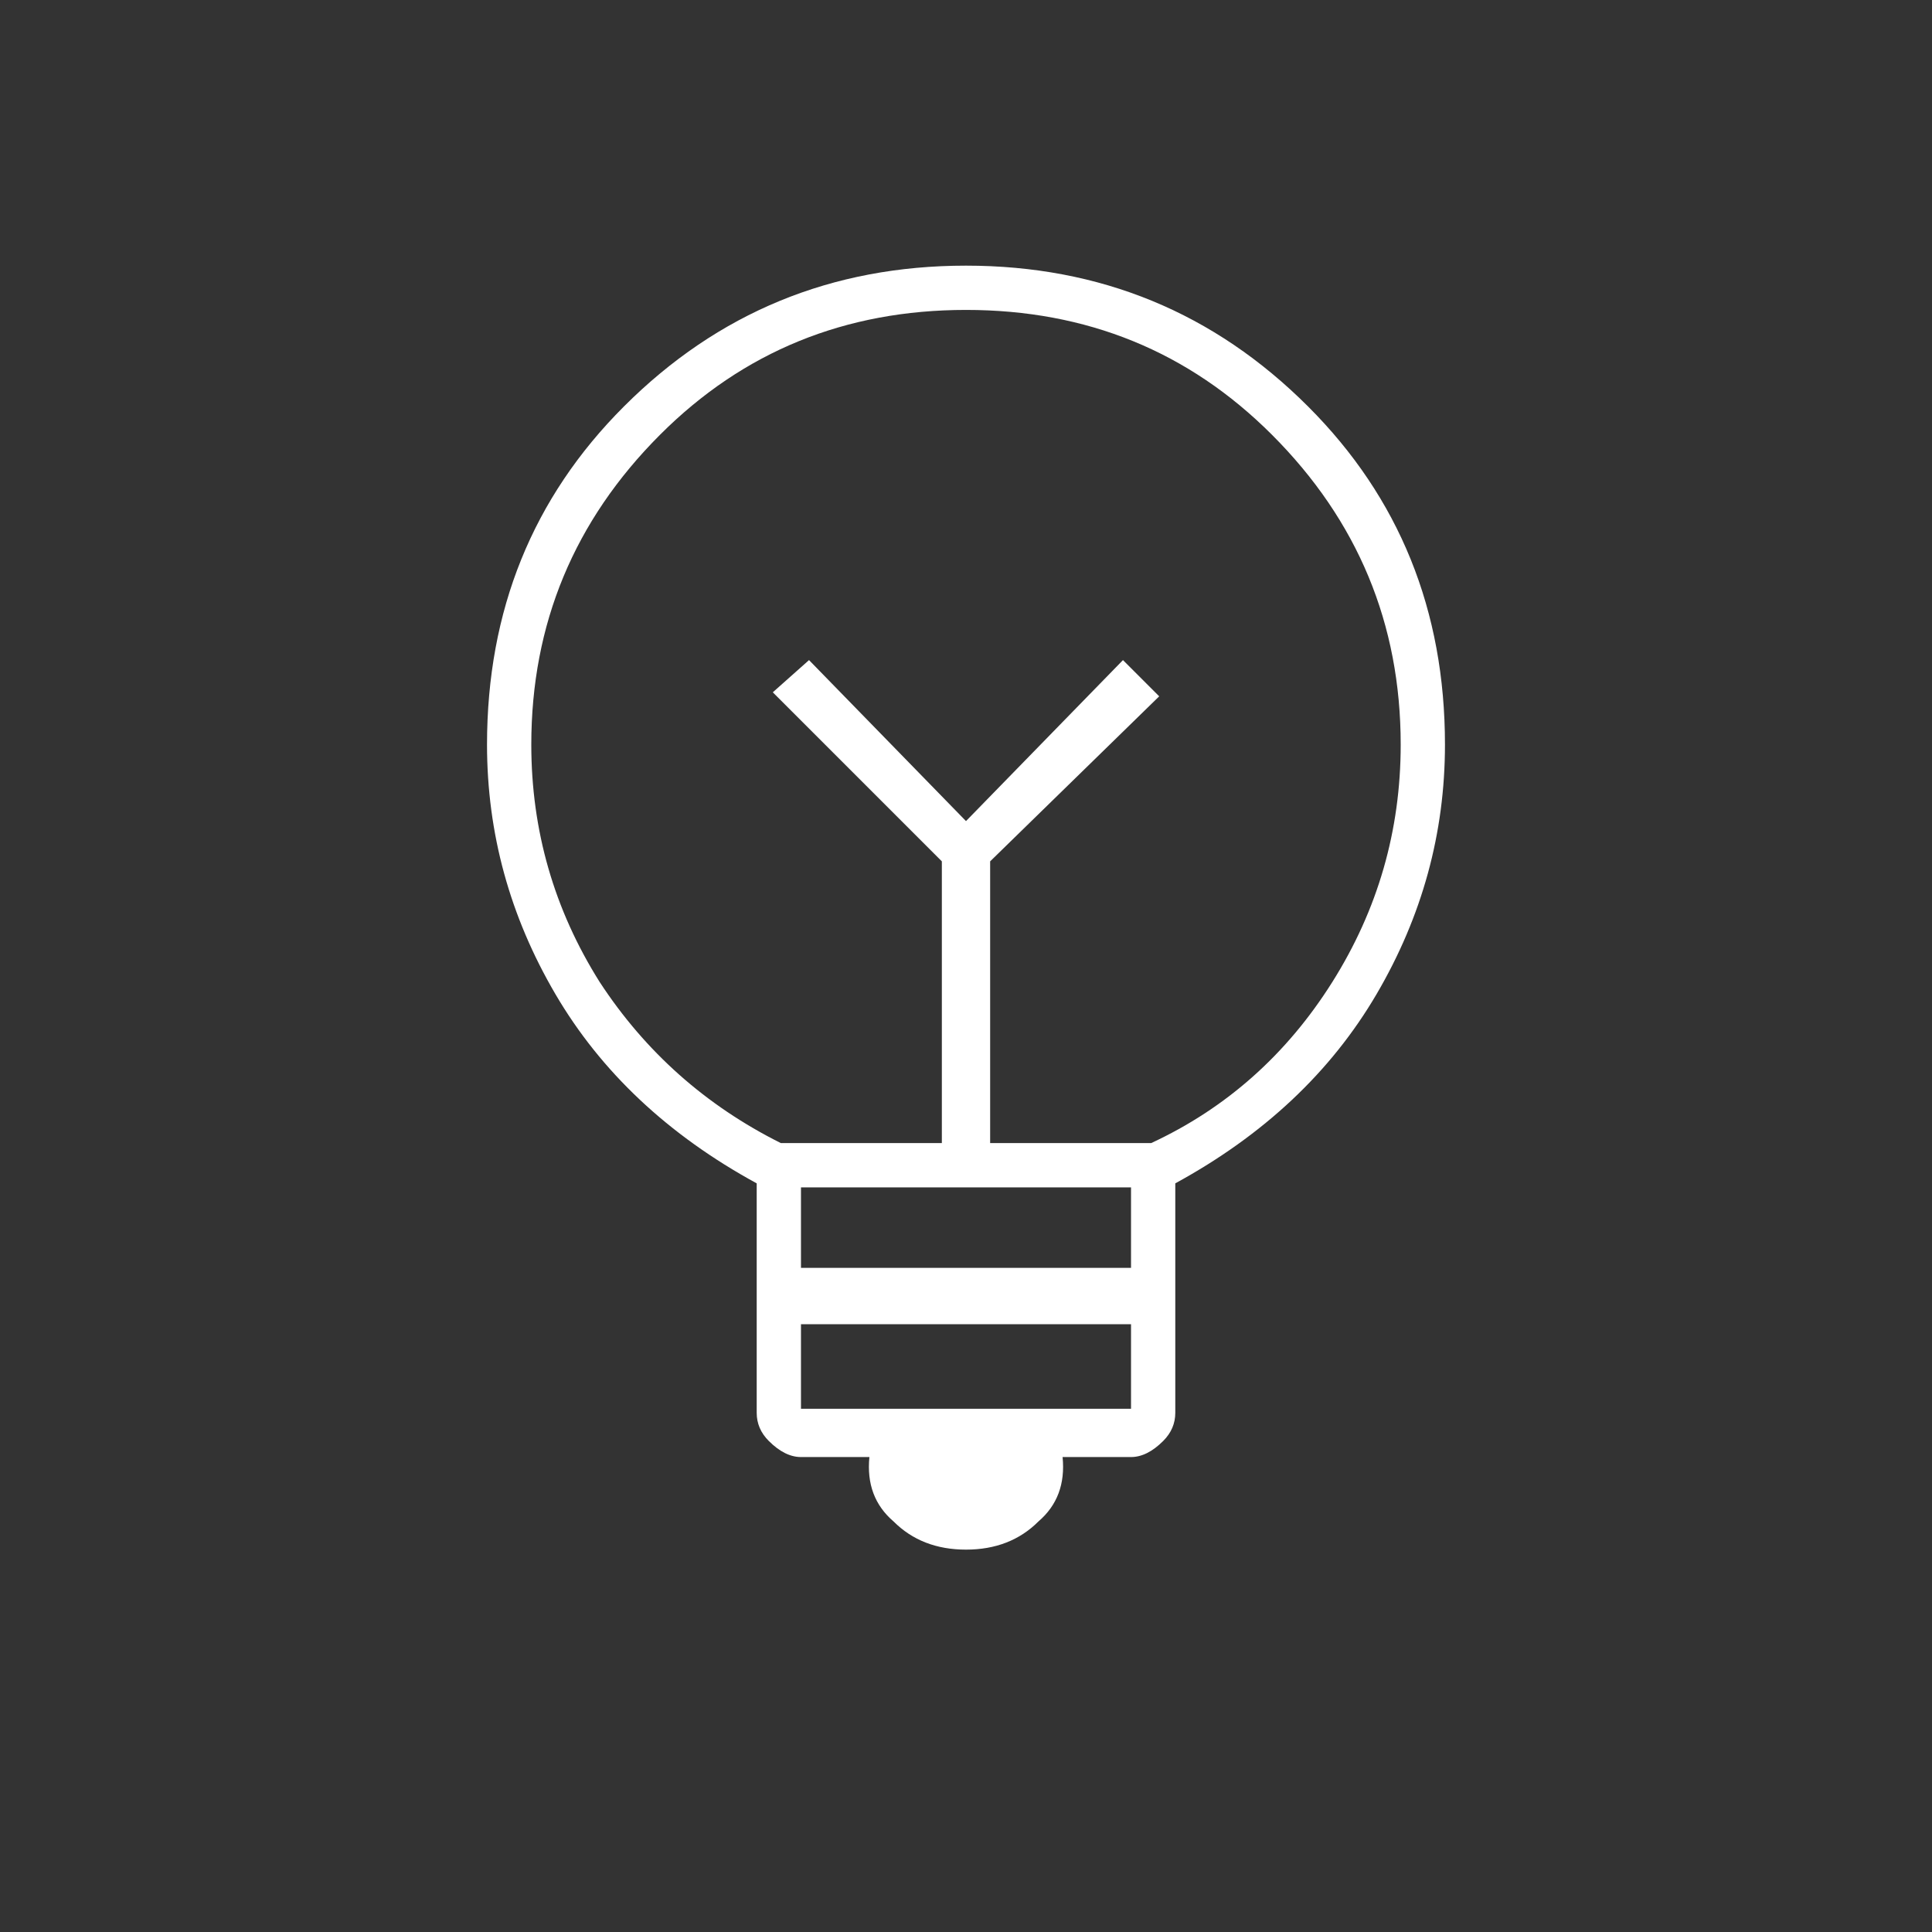 <svg version="1.2" xmlns="http://www.w3.org/2000/svg" viewBox="0 0 48 48" width="48" height="48"><rect x="0" y="0" width="48" height="48" fill="#333333" stroke="none"/><style>.a{fill:#fff}</style><path fill-rule="evenodd" class="a" d="m24 38.5q-1.1 0-1.8-0.7-0.7-0.6-0.6-1.6h-1.7q-0.4 0-0.8-0.4-0.3-0.3-0.3-0.7v-5.7q-3.3-1.8-5-4.7-1.7-2.9-1.7-6.2 0-5 3.4-8.4 3.5-3.5 8.5-3.5 5 0 8.5 3.5 3.4 3.4 3.4 8.4 0 3.3-1.7 6.2-1.7 2.9-5 4.7v5.7q0 0.4-0.3 0.7-0.4 0.4-0.8 0.4h-1.7q0.1 1-0.6 1.6-0.7 0.7-1.8 0.7zm-4.1-3.5h8.2v-2.1h-8.2zm0-3.5h8.2v-2h-8.2zm-0.5-3.1h4v-7l-4.2-4.2 0.9-0.8 3.9 4 3.9-4 0.9 0.9-4.2 4.1v7h4q2.8-1.3 4.5-4 1.7-2.7 1.7-5.9 0-4.5-3.2-7.7-3.1-3.1-7.6-3.1-4.5 0-7.6 3.1-3.2 3.2-3.2 7.7 0 3.2 1.7 5.9 1.7 2.6 4.5 4z"/></svg>
